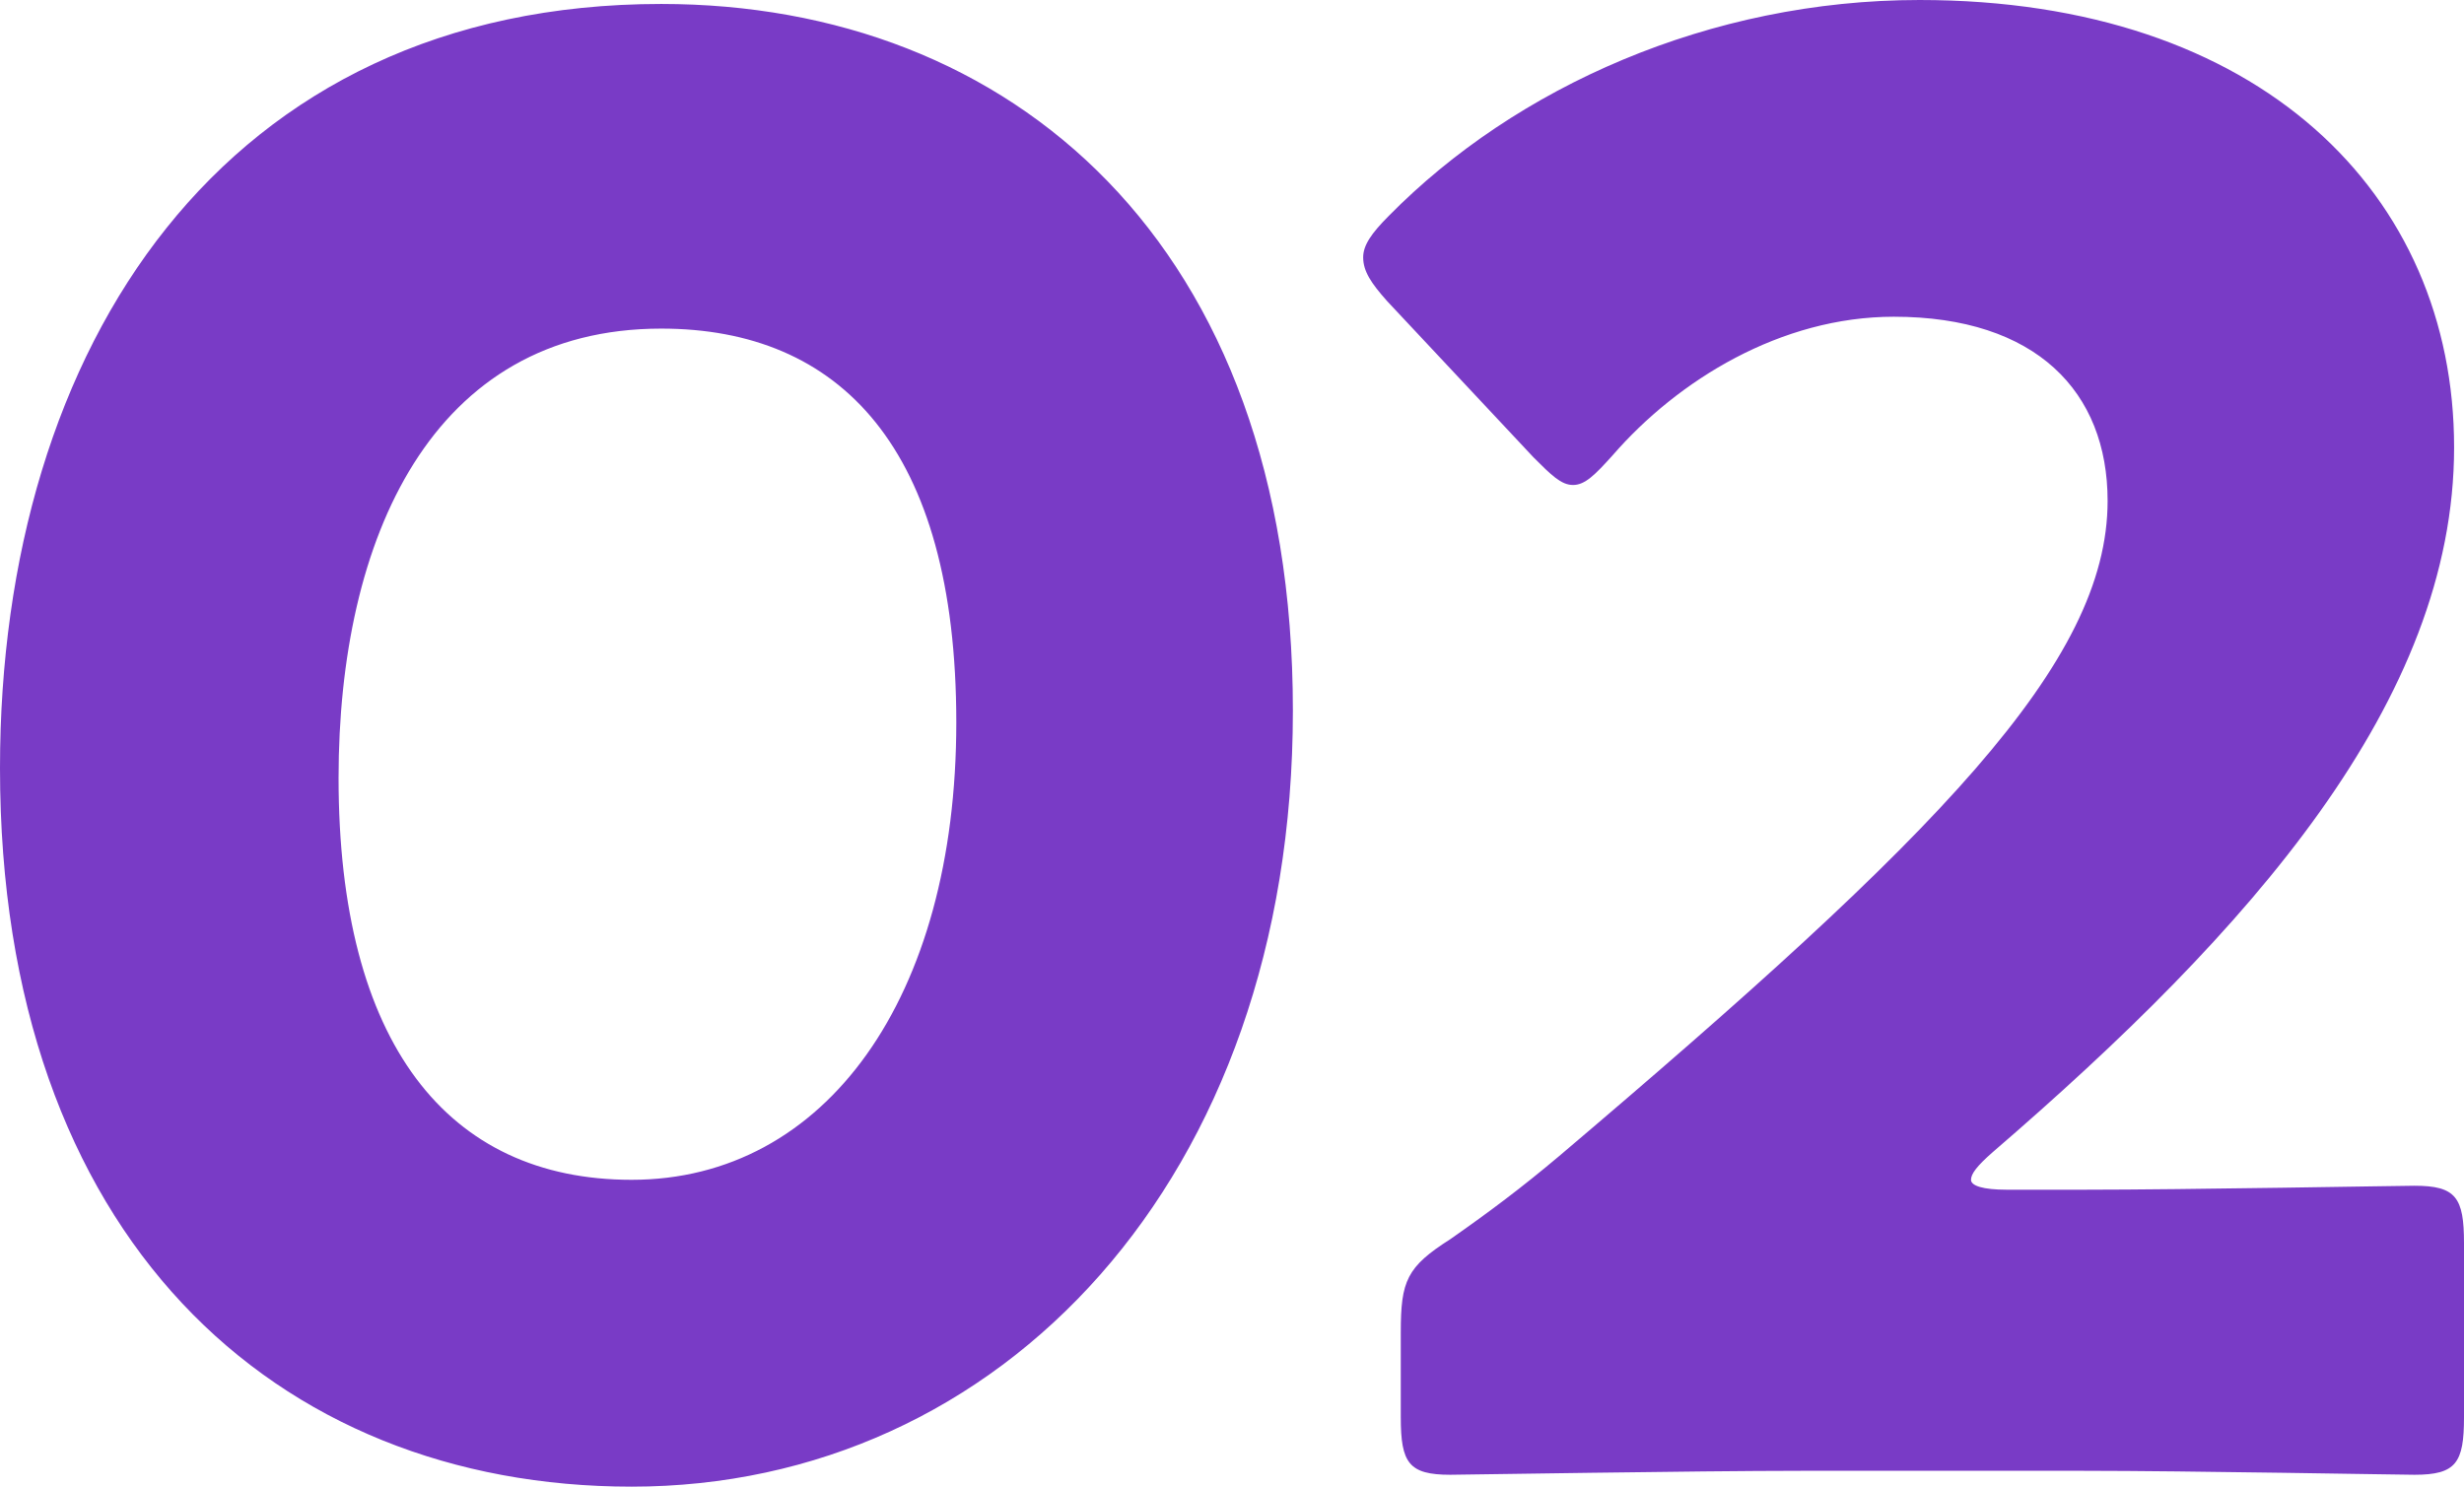 <?xml version="1.0" encoding="UTF-8"?><svg id="_レイヤー_2" xmlns="http://www.w3.org/2000/svg" viewBox="0 0 99.56 60.08"><defs><style>.cls-1{fill:#793bc6;fill-rule:evenodd;}</style></defs><g id="_レイヤー_1-2"><path class="cls-1" d="M81.08,48.08h3.12c4.16,0,12.8-.16,13.36-.16,1.68,0,2,.48,2,2.32v7.04c0,1.84-.32,2.32-2,2.32-.56,0-9.2-.16-13.36-.16h-11.44c-4.24,0-13.6,.16-14.16,.16-1.68,0-2-.48-2-2.32v-3.44c0-2.08,.24-2.64,2-3.76,1.6-1.12,2.88-2.08,4.4-3.36,15.28-12.96,22.16-19.92,22.16-26.48,0-4.4-2.88-7.44-8.64-7.44-4.56,0-8.72,2.56-11.36,5.6-.72,.8-1.12,1.2-1.6,1.2s-.88-.4-1.6-1.12l-5.92-6.32c-.64-.72-.96-1.2-.96-1.76,0-.48,.32-.96,1.04-1.68C61.24,3.52,69.08,0,77.56,0c13.76,0,21.6,7.84,21.6,18.08s-8.24,19.52-18.64,28.48c-.64,.56-.88,.88-.88,1.12s.48,.4,1.44,.4Zm-55.56,12C11.12,60.08,0,50,0,31.04,0,14,9.04,.16,26.72,.16c14.08,0,25.52,9.6,25.52,28.56s-11.84,31.36-26.72,31.36Zm1.2-46.8c-9.28,0-13.04,8.48-13.04,18.16,0,10.72,4.4,16.24,11.84,16.24,7.84,0,13.12-7.36,13.12-18.48s-4.72-15.92-11.92-15.92Z"/></g></svg>